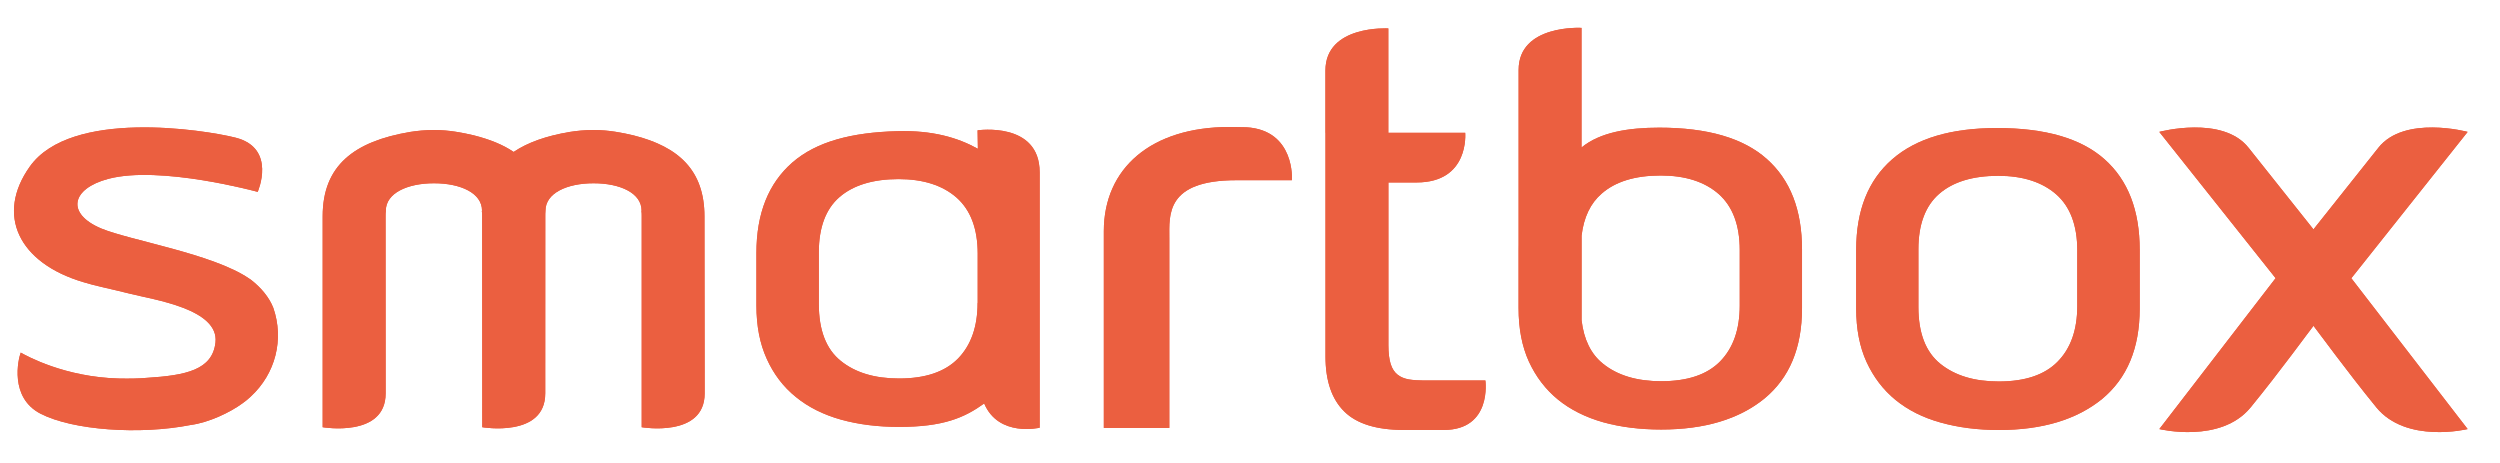 <svg width="108" height="20" viewBox="0 0 108 20" fill="none" xmlns="http://www.w3.org/2000/svg">
<g clip-path="url(#clip0_5631_108471)">
<path d="M57.258 5.737V3.049C57.258 1.067 59.976 1.228 59.976 1.228V5.737H63.297C63.297 5.737 63.492 7.882 61.197 7.882H59.979V14.908C59.979 15.251 60.014 15.527 60.078 15.727C60.145 15.936 60.247 16.086 60.378 16.188C60.509 16.292 60.675 16.357 60.862 16.391C61.053 16.421 61.267 16.437 61.5 16.437H64.169C64.169 16.437 64.467 18.574 62.367 18.574H60.648C59.473 18.574 58.608 18.309 58.072 17.776C57.531 17.243 57.261 16.45 57.261 15.401V7.882V5.737H57.258Z" fill="#EB5F40"/>
<path d="M86.346 16.48C87.478 16.48 88.327 16.196 88.887 15.626C89.457 15.047 89.738 14.249 89.738 13.216V10.816C89.738 9.735 89.433 8.926 88.825 8.393C88.22 7.866 87.385 7.595 86.324 7.595C85.224 7.595 84.372 7.855 83.775 8.372C83.178 8.889 82.875 9.692 82.875 10.768V13.261C82.875 14.389 83.191 15.208 83.823 15.717C84.458 16.228 85.296 16.48 86.346 16.48ZM86.346 18.576C85.433 18.576 84.597 18.467 83.839 18.255C83.082 18.046 82.431 17.72 81.89 17.28C81.352 16.841 80.937 16.292 80.634 15.636C80.334 14.978 80.187 14.209 80.187 13.334V10.792C80.187 9.087 80.707 7.783 81.745 6.88C82.784 5.975 84.295 5.531 86.271 5.531C88.354 5.531 89.902 5.978 90.916 6.88C91.929 7.78 92.435 9.084 92.435 10.792V13.334C92.435 15.042 91.891 16.343 90.807 17.238C89.709 18.129 88.223 18.576 86.346 18.576Z" fill="#EB5F40"/>
<path d="M75.156 13.202C75.156 14.236 74.872 15.039 74.307 15.615C73.742 16.188 72.896 16.469 71.763 16.469C70.713 16.469 69.873 16.217 69.246 15.709C68.729 15.294 68.424 14.67 68.325 13.84V10.177C68.418 9.389 68.71 8.779 69.192 8.364C69.789 7.842 70.638 7.582 71.742 7.582C72.802 7.582 73.64 7.85 74.245 8.38C74.85 8.915 75.156 9.724 75.156 10.8V13.202ZM76.328 6.87C75.314 5.965 73.766 5.515 71.68 5.515C70.349 5.515 69.117 5.713 68.322 6.372V5.477V1.204C68.322 1.204 65.604 1.046 65.604 3.022V5.472V7.614V10.559C65.602 10.634 65.602 10.704 65.602 10.776V13.315C65.602 14.193 65.749 14.962 66.046 15.615C66.351 16.276 66.769 16.825 67.307 17.264C67.848 17.703 68.499 18.027 69.259 18.242C70.014 18.451 70.847 18.555 71.763 18.555C73.64 18.555 75.123 18.11 76.219 17.221C77.308 16.325 77.847 15.026 77.847 13.315V10.776C77.847 9.073 77.341 7.769 76.328 6.87Z" fill="#EB5F40"/>
<path d="M101.616 11.971L106.602 5.697C106.602 5.697 103.866 4.963 102.744 6.385L99.967 9.877L99.94 9.911L99.916 9.877L97.139 6.385C96.015 4.963 93.281 5.697 93.281 5.697L98.269 11.971L98.307 12.016L93.283 18.536C93.283 18.536 95.937 19.182 97.23 17.596C98.516 16.022 99.753 14.311 99.943 14.075C100.13 14.311 101.373 16.022 102.655 17.596C103.949 19.182 106.602 18.536 106.602 18.536L101.576 12.019L101.616 11.971Z" fill="#EB5F40"/>
<path d="M11.807 13.299C11.622 12.833 11.28 12.431 10.854 12.096C10.827 12.075 10.798 12.056 10.768 12.037C9.21 10.966 5.622 10.388 4.374 9.871C2.848 9.229 3.075 8.152 4.679 7.726C6.918 7.132 11.132 8.289 11.132 8.289C11.132 8.289 11.968 6.401 10.174 5.946C8.8 5.603 3.062 4.703 1.289 7.194C-0.192 9.274 0.794 11.36 3.605 12.19C4.061 12.337 4.741 12.469 5.627 12.691C6.615 12.945 9.472 13.341 9.309 14.796C9.175 15.976 8.05 16.217 6.326 16.324C6.007 16.351 5.611 16.362 5.134 16.351C2.802 16.292 1.15 15.377 0.896 15.232C0.786 15.516 0.398 17.179 1.758 17.875C3.14 18.584 6.026 18.796 8.249 18.357C9.014 18.255 9.941 17.819 10.484 17.417C10.605 17.329 10.723 17.238 10.827 17.136C11.906 16.145 12.278 14.659 11.807 13.299Z" fill="#EB5F40"/>
<path d="M53.841 5.498L53.123 5.485C49.725 5.485 47.685 7.271 47.685 9.986V18.488H50.515V10.281C50.515 9.293 50.347 7.785 53.415 7.785H55.809C55.815 7.785 55.959 5.622 53.841 5.498Z" fill="#EB5F40"/>
<path d="M30.433 9.346C30.433 7.376 29.336 6.342 27.37 5.849C26.896 5.737 26.307 5.616 25.643 5.616C25.252 5.616 24.904 5.654 24.596 5.702C23.611 5.871 22.805 6.147 22.189 6.564C21.728 6.248 21.153 6.021 20.478 5.849C20.001 5.737 19.412 5.616 18.753 5.616C18.36 5.616 18.012 5.654 17.701 5.702C15.296 6.114 13.939 7.151 13.939 9.344V18.456C13.939 18.456 16.66 18.922 16.66 16.994L16.657 9.344C16.657 9.263 16.657 9.18 16.67 9.103L16.668 9.097C16.668 8.345 17.597 7.917 18.748 7.917C19.905 7.917 20.823 8.345 20.823 9.097C20.823 9.097 20.815 9.108 20.815 9.116C20.829 9.188 20.829 9.269 20.829 9.344L20.834 18.456C20.834 18.456 23.555 18.922 23.555 16.994L23.557 9.344C23.557 9.263 23.557 9.18 23.565 9.103V9.097C23.565 8.345 24.489 7.917 25.643 7.917C26.797 7.917 27.716 8.345 27.716 9.097C27.716 9.097 27.716 9.108 27.71 9.116C27.721 9.188 27.721 9.269 27.721 9.344V18.456C27.721 18.456 30.442 18.922 30.442 16.994L30.433 9.346Z" fill="#EB5F40"/>
<path d="M42.231 13.087C42.231 14.121 41.944 14.919 41.382 15.494C40.817 16.067 39.971 16.351 38.841 16.351C37.788 16.351 36.948 16.099 36.318 15.588C35.687 15.079 35.373 14.26 35.373 13.13V10.905C35.373 9.828 35.673 9.025 36.27 8.511C36.867 7.997 37.721 7.737 38.819 7.737C39.88 7.737 40.718 8.005 41.323 8.535C41.928 9.071 42.236 9.877 42.236 10.956V13.087H42.231ZM44.914 7.448C44.914 5.234 42.231 5.63 42.231 5.63L42.244 6.428C41.379 5.946 40.281 5.622 38.755 5.667C36.782 5.721 35.274 6.117 34.233 7.017C33.194 7.925 32.677 9.223 32.677 10.932V13.2C32.677 14.078 32.824 14.844 33.124 15.502C33.421 16.161 33.839 16.713 34.38 17.149C34.921 17.591 35.574 17.915 36.329 18.127C37.09 18.338 37.922 18.442 38.838 18.442C40.745 18.442 41.658 18.049 42.517 17.43C43.141 18.9 44.914 18.477 44.914 18.477V7.448Z" fill="#EB5F40"/>
<path d="M57.258 5.737V3.049C57.258 1.067 59.976 1.228 59.976 1.228V5.737H63.297C63.297 5.737 63.492 7.882 61.197 7.882H59.979V14.908C59.979 15.251 60.014 15.527 60.078 15.727C60.145 15.936 60.247 16.086 60.378 16.188C60.509 16.292 60.675 16.357 60.862 16.391C61.053 16.421 61.267 16.437 61.5 16.437H64.169C64.169 16.437 64.467 18.574 62.367 18.574H60.648C59.473 18.574 58.608 18.309 58.072 17.776C57.531 17.243 57.261 16.45 57.261 15.401V7.882V5.737H57.258Z" fill="#EB5F40"/>
<path d="M86.346 16.48C87.478 16.48 88.327 16.196 88.887 15.626C89.457 15.047 89.738 14.249 89.738 13.216V10.816C89.738 9.735 89.433 8.926 88.825 8.393C88.22 7.866 87.385 7.595 86.324 7.595C85.224 7.595 84.372 7.855 83.775 8.372C83.178 8.889 82.875 9.692 82.875 10.768V13.261C82.875 14.389 83.191 15.208 83.823 15.717C84.458 16.228 85.296 16.48 86.346 16.48ZM86.346 18.576C85.433 18.576 84.597 18.467 83.839 18.255C83.082 18.046 82.431 17.72 81.89 17.28C81.352 16.841 80.937 16.292 80.634 15.636C80.334 14.978 80.187 14.209 80.187 13.334V10.792C80.187 9.087 80.707 7.783 81.745 6.88C82.784 5.975 84.295 5.531 86.271 5.531C88.354 5.531 89.902 5.978 90.916 6.88C91.929 7.78 92.435 9.084 92.435 10.792V13.334C92.435 15.042 91.891 16.343 90.807 17.238C89.709 18.129 88.223 18.576 86.346 18.576Z" fill="#EB5F40"/>
<path d="M75.156 13.202C75.156 14.236 74.872 15.039 74.307 15.615C73.742 16.188 72.896 16.469 71.763 16.469C70.713 16.469 69.873 16.217 69.246 15.709C68.729 15.294 68.424 14.67 68.325 13.84V10.177C68.418 9.389 68.71 8.779 69.192 8.364C69.789 7.842 70.638 7.582 71.742 7.582C72.802 7.582 73.64 7.85 74.245 8.38C74.85 8.915 75.156 9.724 75.156 10.8V13.202ZM76.328 6.87C75.314 5.965 73.766 5.515 71.68 5.515C70.349 5.515 69.117 5.713 68.322 6.372V5.477V1.204C68.322 1.204 65.604 1.046 65.604 3.022V5.472V7.614V10.559C65.602 10.634 65.602 10.704 65.602 10.776V13.315C65.602 14.193 65.749 14.962 66.046 15.615C66.351 16.276 66.769 16.825 67.307 17.264C67.848 17.703 68.499 18.027 69.259 18.242C70.014 18.451 70.847 18.555 71.763 18.555C73.64 18.555 75.123 18.11 76.219 17.221C77.308 16.325 77.847 15.026 77.847 13.315V10.776C77.847 9.073 77.341 7.769 76.328 6.87Z" fill="#EB5F40"/>
<path d="M101.616 11.971L106.602 5.697C106.602 5.697 103.866 4.963 102.744 6.385L99.967 9.877L99.94 9.911L99.916 9.877L97.139 6.385C96.015 4.963 93.281 5.697 93.281 5.697L98.269 11.971L98.307 12.016L93.283 18.536C93.283 18.536 95.937 19.182 97.23 17.596C98.516 16.022 99.753 14.311 99.943 14.075C100.13 14.311 101.373 16.022 102.655 17.596C103.949 19.182 106.602 18.536 106.602 18.536L101.576 12.019L101.616 11.971Z" fill="#EB5F40"/>
<path d="M11.807 13.299C11.622 12.833 11.28 12.431 10.854 12.096C10.827 12.075 10.798 12.056 10.768 12.037C9.21 10.966 5.622 10.388 4.374 9.871C2.848 9.229 3.075 8.152 4.679 7.726C6.918 7.132 11.132 8.289 11.132 8.289C11.132 8.289 11.968 6.401 10.174 5.946C8.8 5.603 3.062 4.703 1.289 7.194C-0.192 9.274 0.794 11.36 3.605 12.19C4.061 12.337 4.741 12.469 5.627 12.691C6.615 12.945 9.472 13.341 9.309 14.796C9.175 15.976 8.05 16.217 6.326 16.324C6.007 16.351 5.611 16.362 5.134 16.351C2.802 16.292 1.15 15.377 0.896 15.232C0.786 15.516 0.398 17.179 1.758 17.875C3.14 18.584 6.026 18.796 8.249 18.357C9.014 18.255 9.941 17.819 10.484 17.417C10.605 17.329 10.723 17.238 10.827 17.136C11.906 16.145 12.278 14.659 11.807 13.299Z" fill="#EB5F40"/>
<path d="M53.841 5.498L53.123 5.485C49.725 5.485 47.685 7.271 47.685 9.986V18.488H50.515V10.281C50.515 9.293 50.347 7.785 53.415 7.785H55.809C55.815 7.785 55.959 5.622 53.841 5.498Z" fill="#EB5F40"/>
<path d="M30.433 9.346C30.433 7.376 29.336 6.342 27.37 5.849C26.896 5.737 26.307 5.616 25.643 5.616C25.252 5.616 24.904 5.654 24.596 5.702C23.611 5.871 22.805 6.147 22.189 6.564C21.728 6.248 21.153 6.021 20.478 5.849C20.001 5.737 19.412 5.616 18.753 5.616C18.36 5.616 18.012 5.654 17.701 5.702C15.296 6.114 13.939 7.151 13.939 9.344V18.456C13.939 18.456 16.66 18.922 16.66 16.994L16.657 9.344C16.657 9.263 16.657 9.18 16.67 9.103L16.668 9.097C16.668 8.345 17.597 7.917 18.748 7.917C19.905 7.917 20.823 8.345 20.823 9.097C20.823 9.097 20.815 9.108 20.815 9.116C20.829 9.188 20.829 9.269 20.829 9.344L20.834 18.456C20.834 18.456 23.555 18.922 23.555 16.994L23.557 9.344C23.557 9.263 23.557 9.18 23.565 9.103V9.097C23.565 8.345 24.489 7.917 25.643 7.917C26.797 7.917 27.716 8.345 27.716 9.097C27.716 9.097 27.716 9.108 27.71 9.116C27.721 9.188 27.721 9.269 27.721 9.344V18.456C27.721 18.456 30.442 18.922 30.442 16.994L30.433 9.346Z" fill="#EB5F40"/>
<path d="M42.231 13.087C42.231 14.121 41.944 14.919 41.382 15.494C40.817 16.067 39.971 16.351 38.841 16.351C37.788 16.351 36.948 16.099 36.318 15.588C35.687 15.079 35.373 14.26 35.373 13.13V10.905C35.373 9.828 35.673 9.025 36.27 8.511C36.867 7.997 37.721 7.737 38.819 7.737C39.88 7.737 40.718 8.005 41.323 8.535C41.928 9.071 42.236 9.877 42.236 10.956V13.087H42.231ZM44.914 7.448C44.914 5.234 42.231 5.63 42.231 5.63L42.244 6.428C41.379 5.946 40.281 5.622 38.755 5.667C36.782 5.721 35.274 6.117 34.233 7.017C33.194 7.925 32.677 9.223 32.677 10.932V13.2C32.677 14.078 32.824 14.844 33.124 15.502C33.421 16.161 33.839 16.713 34.38 17.149C34.921 17.591 35.574 17.915 36.329 18.127C37.09 18.338 37.922 18.442 38.838 18.442C40.745 18.442 41.658 18.049 42.517 17.43C43.141 18.9 44.914 18.477 44.914 18.477V7.448Z" fill="#EB5F40"/>
</g>
<defs>
<clipPath id="clip0_5631_108471">
<rect width="107.107" height="18.554" fill="white" transform="translate(0.333 0.623)"/>
</clipPath>
</defs>
</svg>
